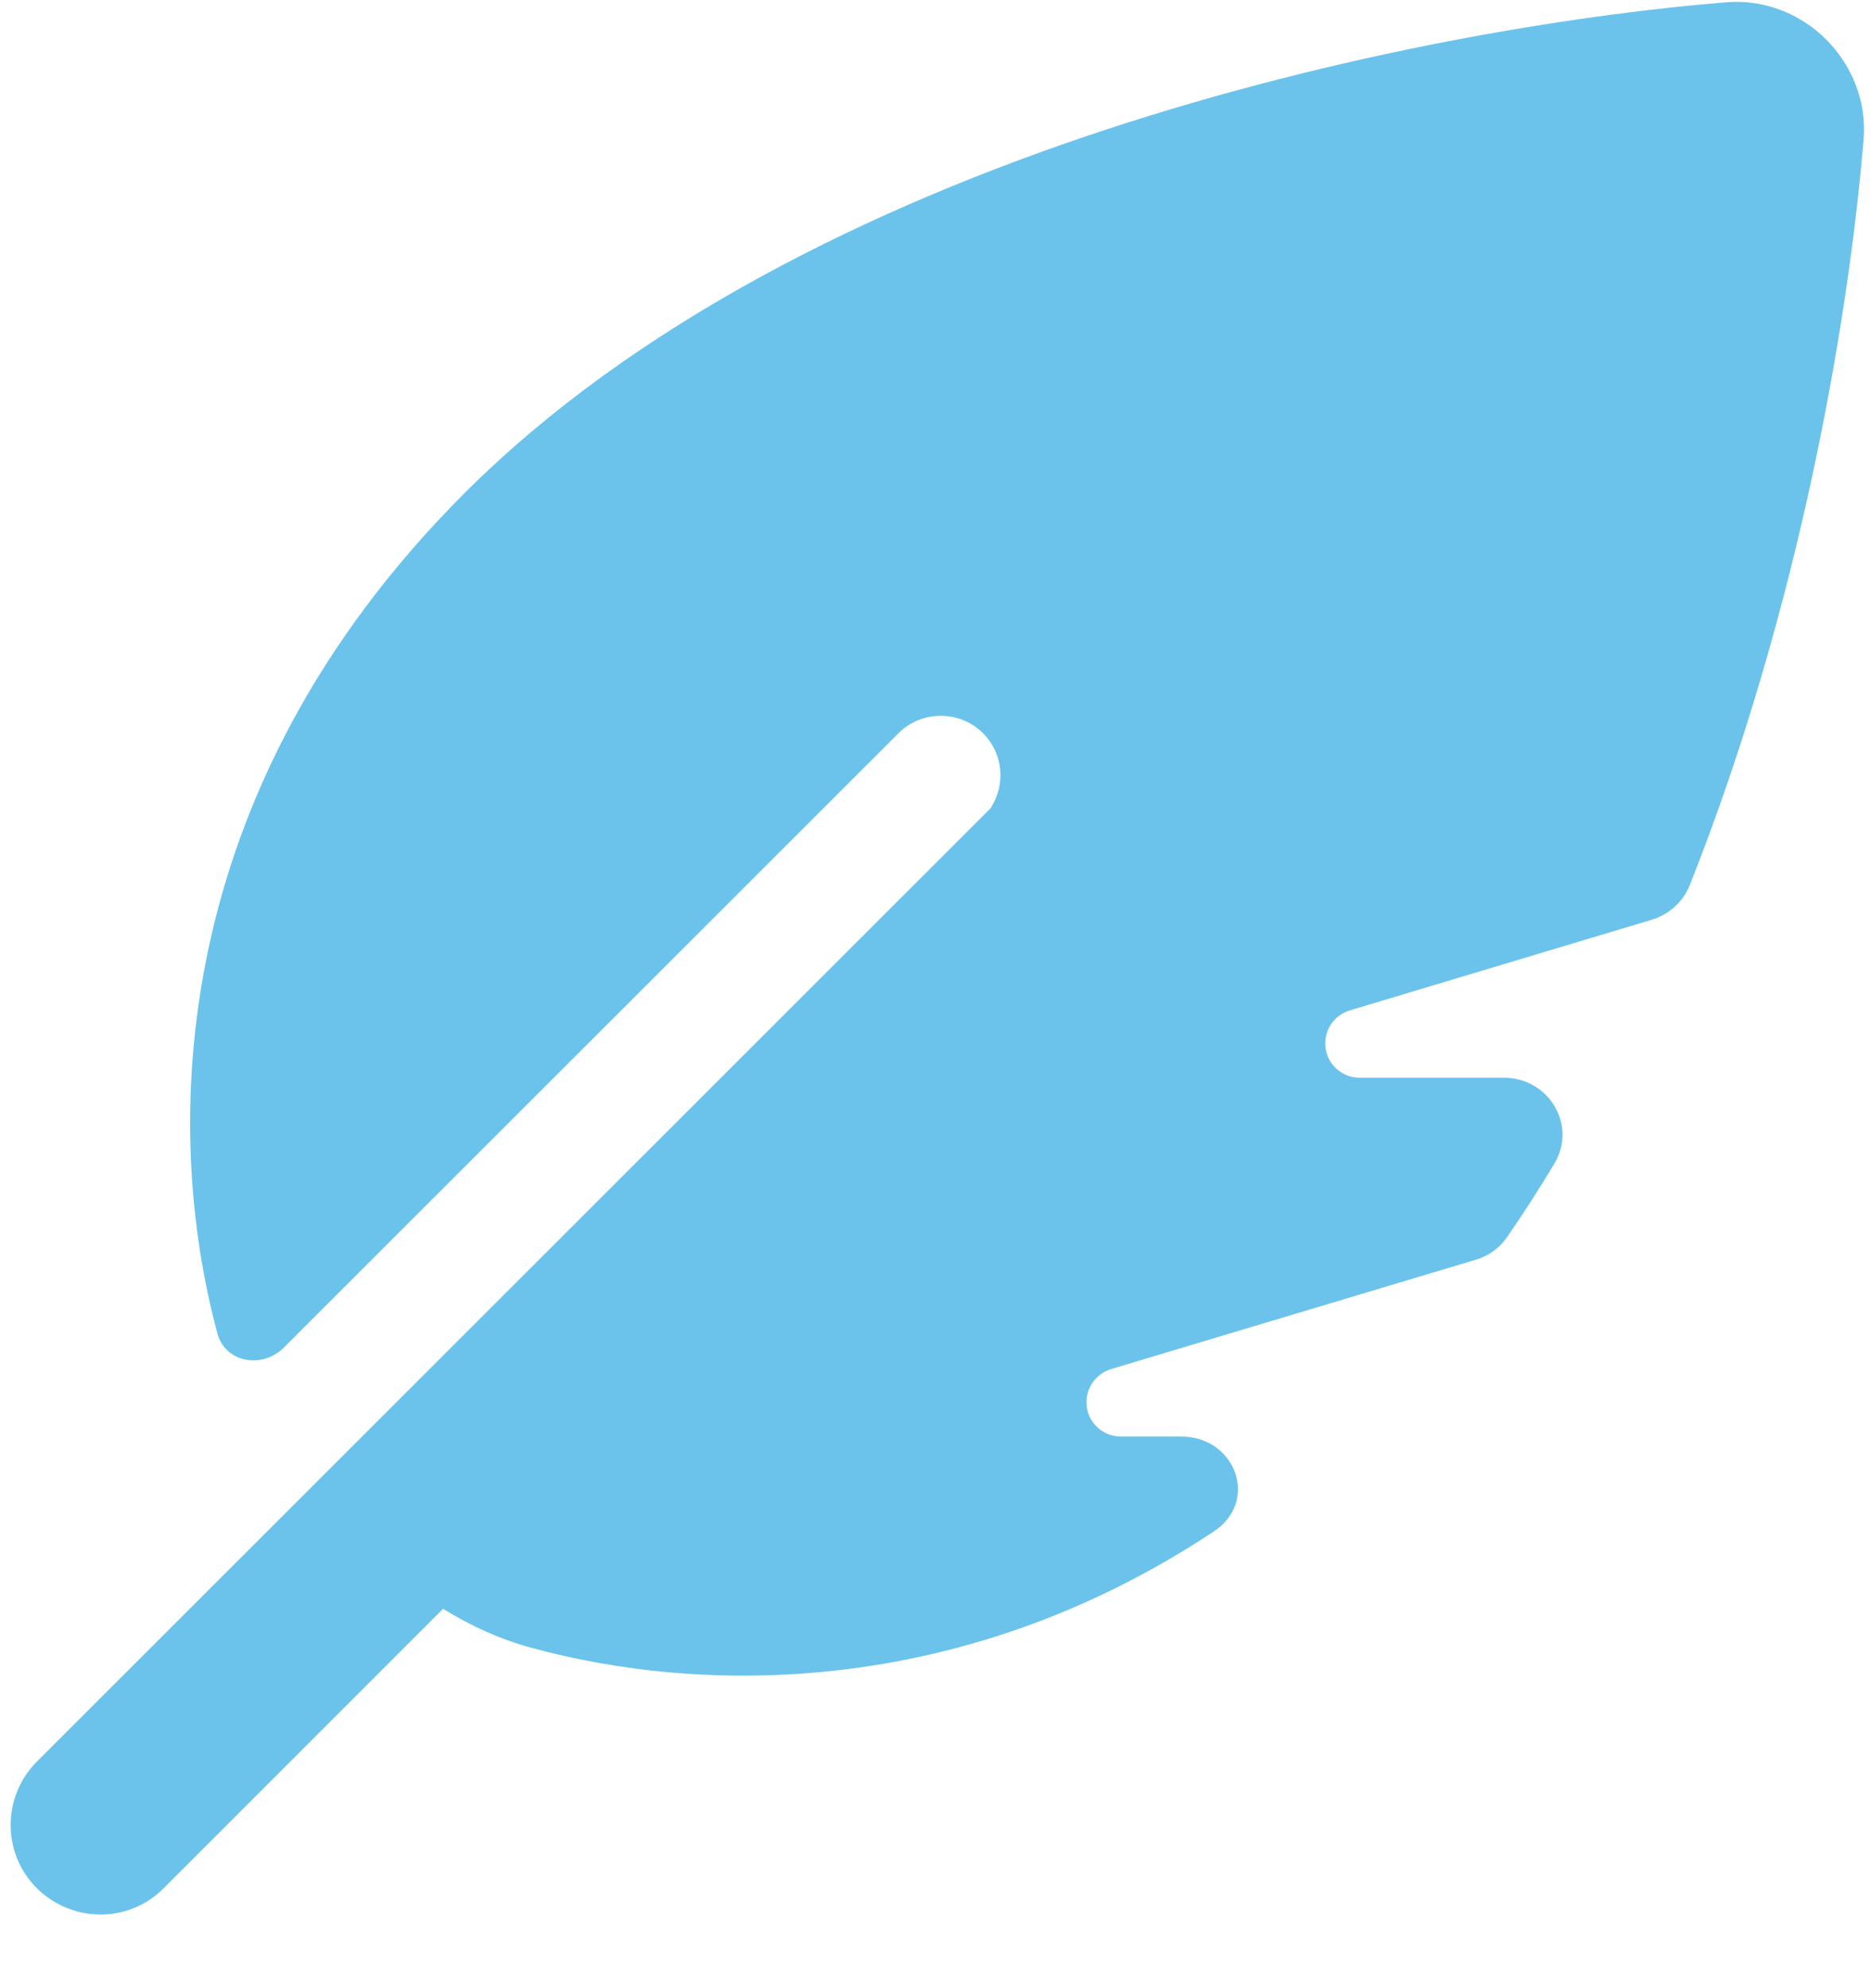 <svg width="16" height="17" viewBox="0 0 16 17" fill="none" xmlns="http://www.w3.org/2000/svg">
<path d="M8.48 6.902L0.316 15.062C0.016 15.363 0.016 15.848 0.316 16.146C0.616 16.443 1.102 16.446 1.399 16.146L3.789 13.756C4.026 13.903 4.278 14.018 4.55 14.091C5.981 14.481 8.208 14.535 10.381 13.094C10.771 12.835 10.566 12.283 10.1 12.283H9.585C9.422 12.283 9.291 12.152 9.291 11.989C9.291 11.858 9.378 11.746 9.499 11.707L12.621 10.771C12.729 10.739 12.825 10.672 12.889 10.576C13.03 10.372 13.164 10.164 13.292 9.95C13.49 9.621 13.244 9.215 12.86 9.215H11.627C11.464 9.215 11.333 9.084 11.333 8.921C11.333 8.79 11.419 8.678 11.541 8.64L14.126 7.864C14.273 7.819 14.394 7.71 14.451 7.567C15.381 5.221 15.806 2.764 15.937 1.189C15.963 0.873 15.841 0.563 15.618 0.339C15.394 0.115 15.084 -0.006 14.768 0.019C12.09 0.237 6.882 1.307 3.971 4.218C1.412 6.777 1.393 9.672 1.859 11.401C1.926 11.653 2.243 11.707 2.428 11.522L7.684 6.269C7.882 6.071 8.208 6.071 8.406 6.269C8.579 6.442 8.601 6.704 8.476 6.902H8.48Z" fill="#6BC3EB"/>
</svg>
